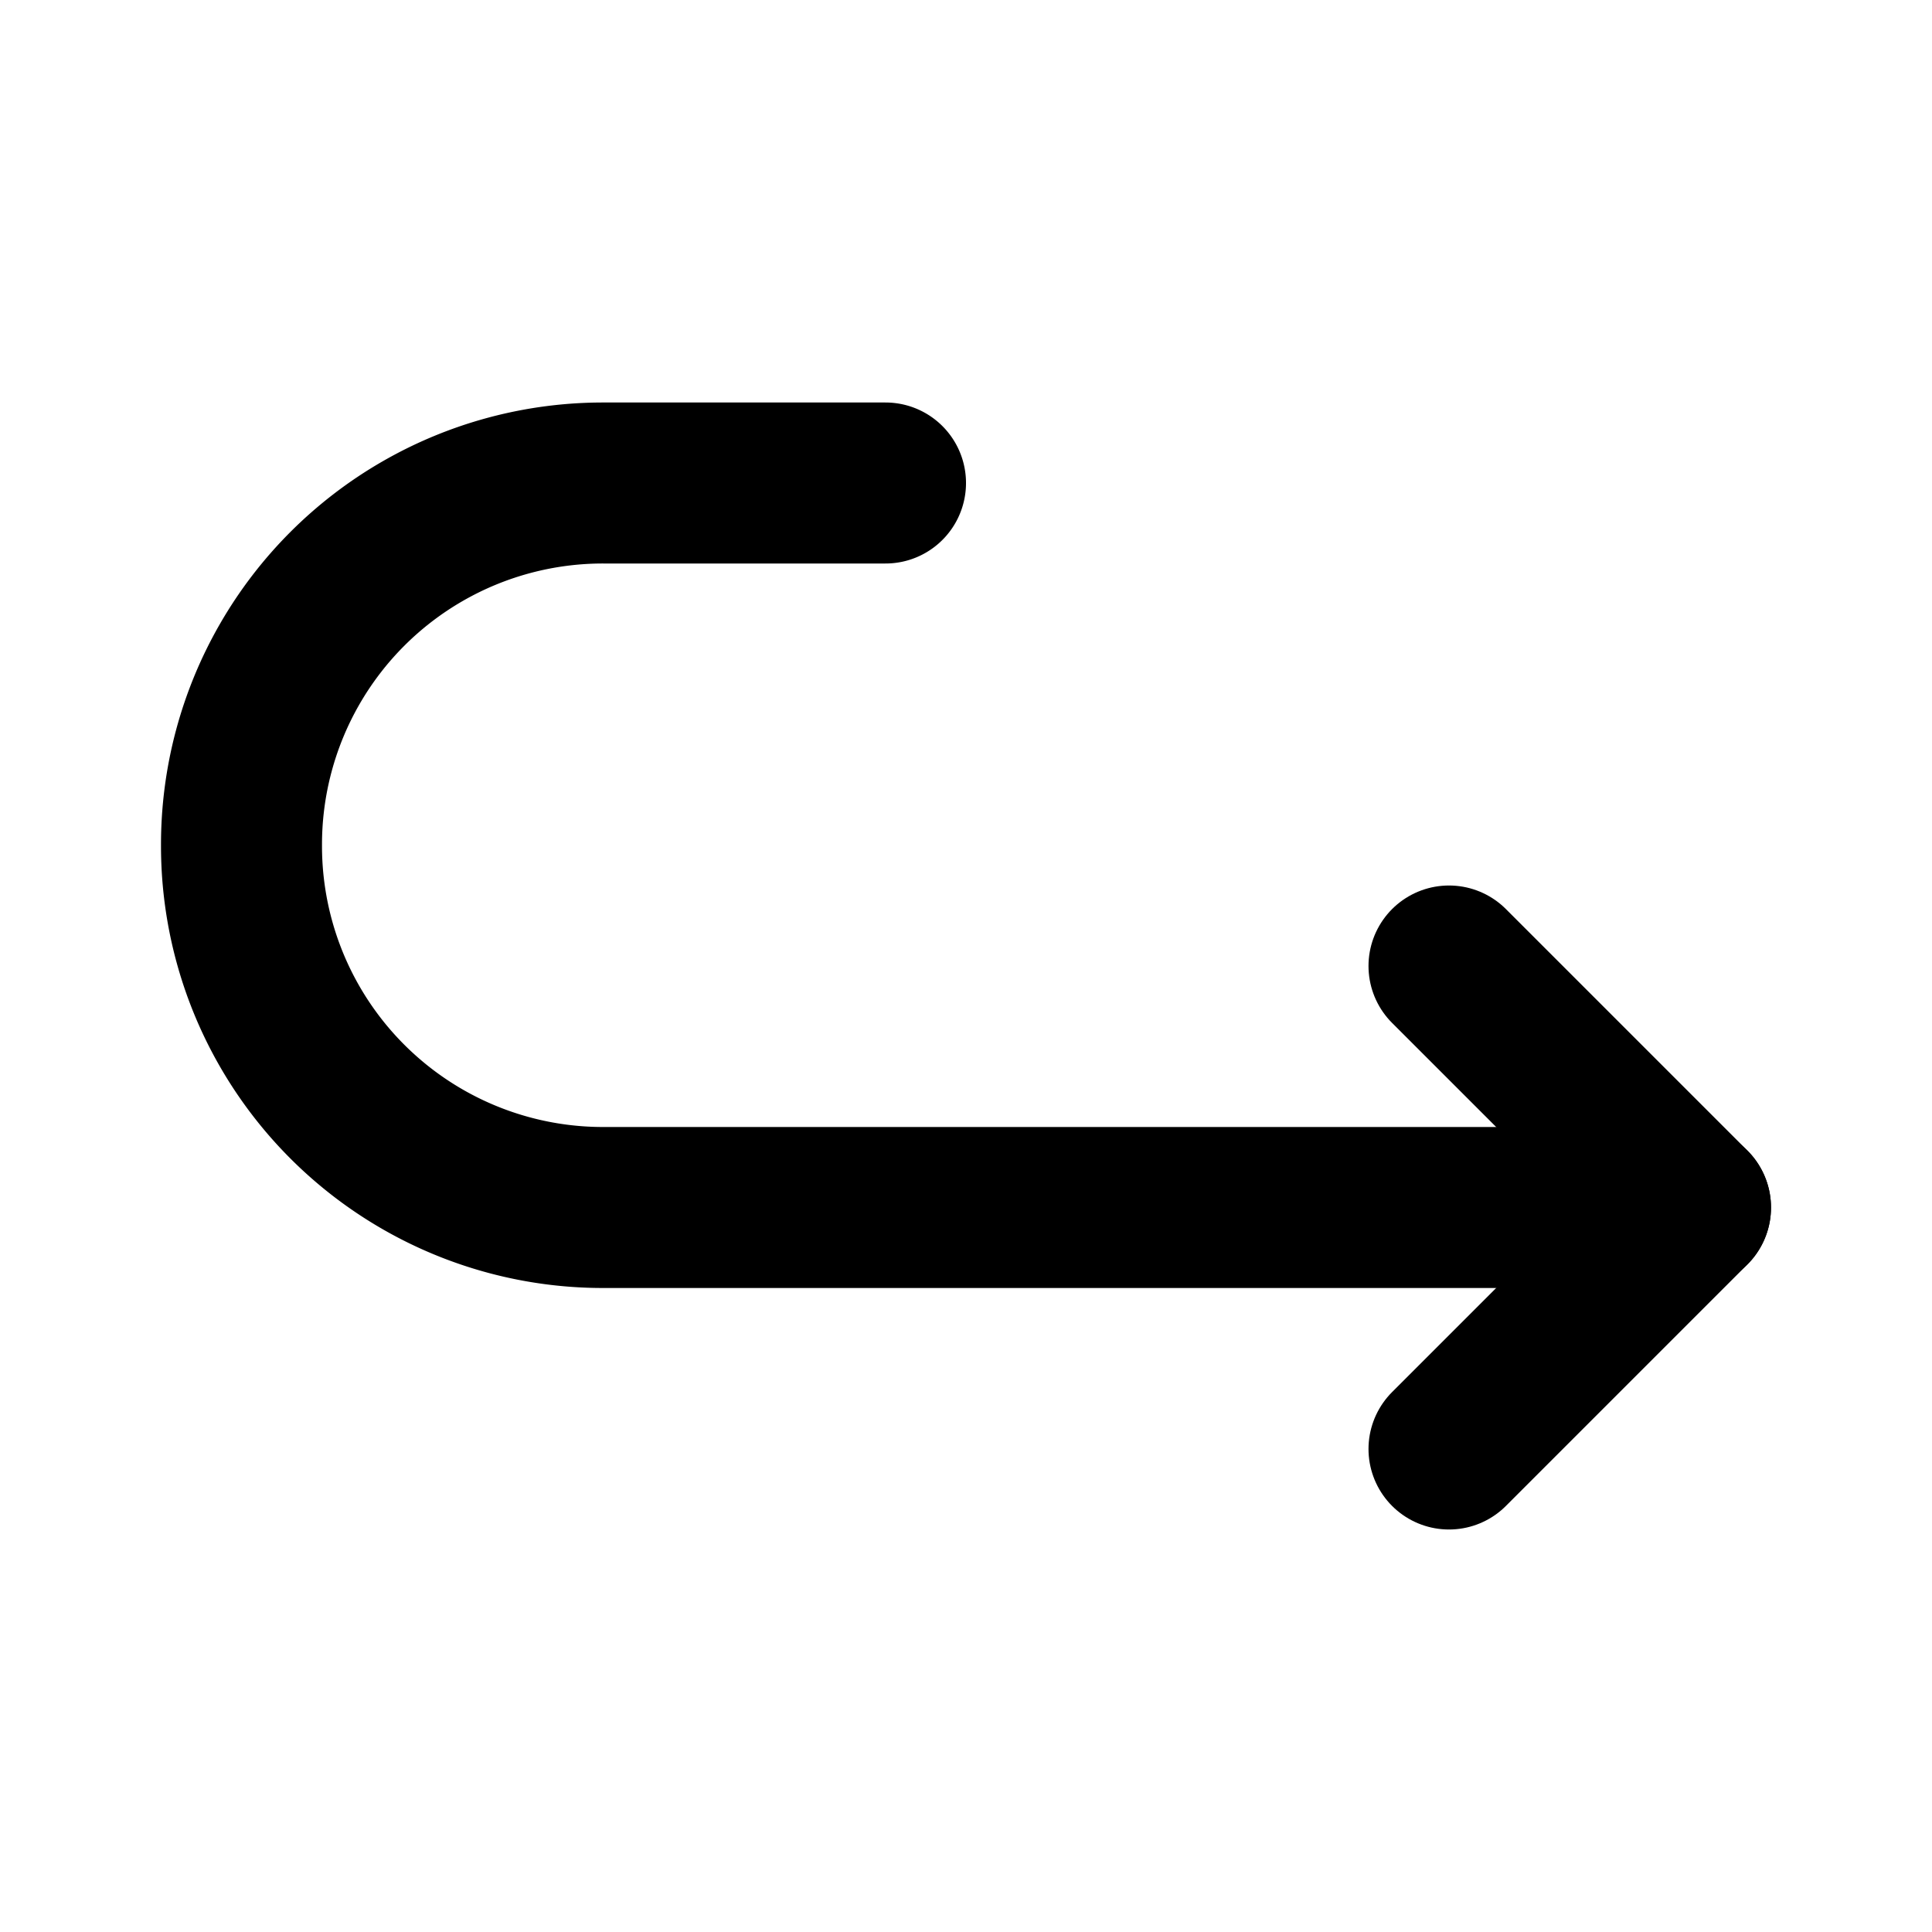 <?xml version="1.0" encoding="utf-8"?><!-- Скачано с сайта svg4.ru / Downloaded from svg4.ru -->
<svg fill="#000000" width="800px" height="800px" viewBox="0 0 24 24" id="turn-around-right-down-direction-2" data-name="Flat Line" xmlns="http://www.w3.org/2000/svg" class="icon flat-line"><path id="primary" d="M21,15H7.5A4.49,4.49,0,0,1,3,10.5H3A4.49,4.49,0,0,1,7.5,6H11" style="fill: none; stroke: rgb(0, 0, 0); stroke-linecap: round; stroke-linejoin: round; stroke-width: 2;"></path><polyline id="primary-2" data-name="primary" points="18 12 21 15 18 18" style="fill: none; stroke: rgb(0, 0, 0); stroke-linecap: round; stroke-linejoin: round; stroke-width: 2;"></polyline></svg>